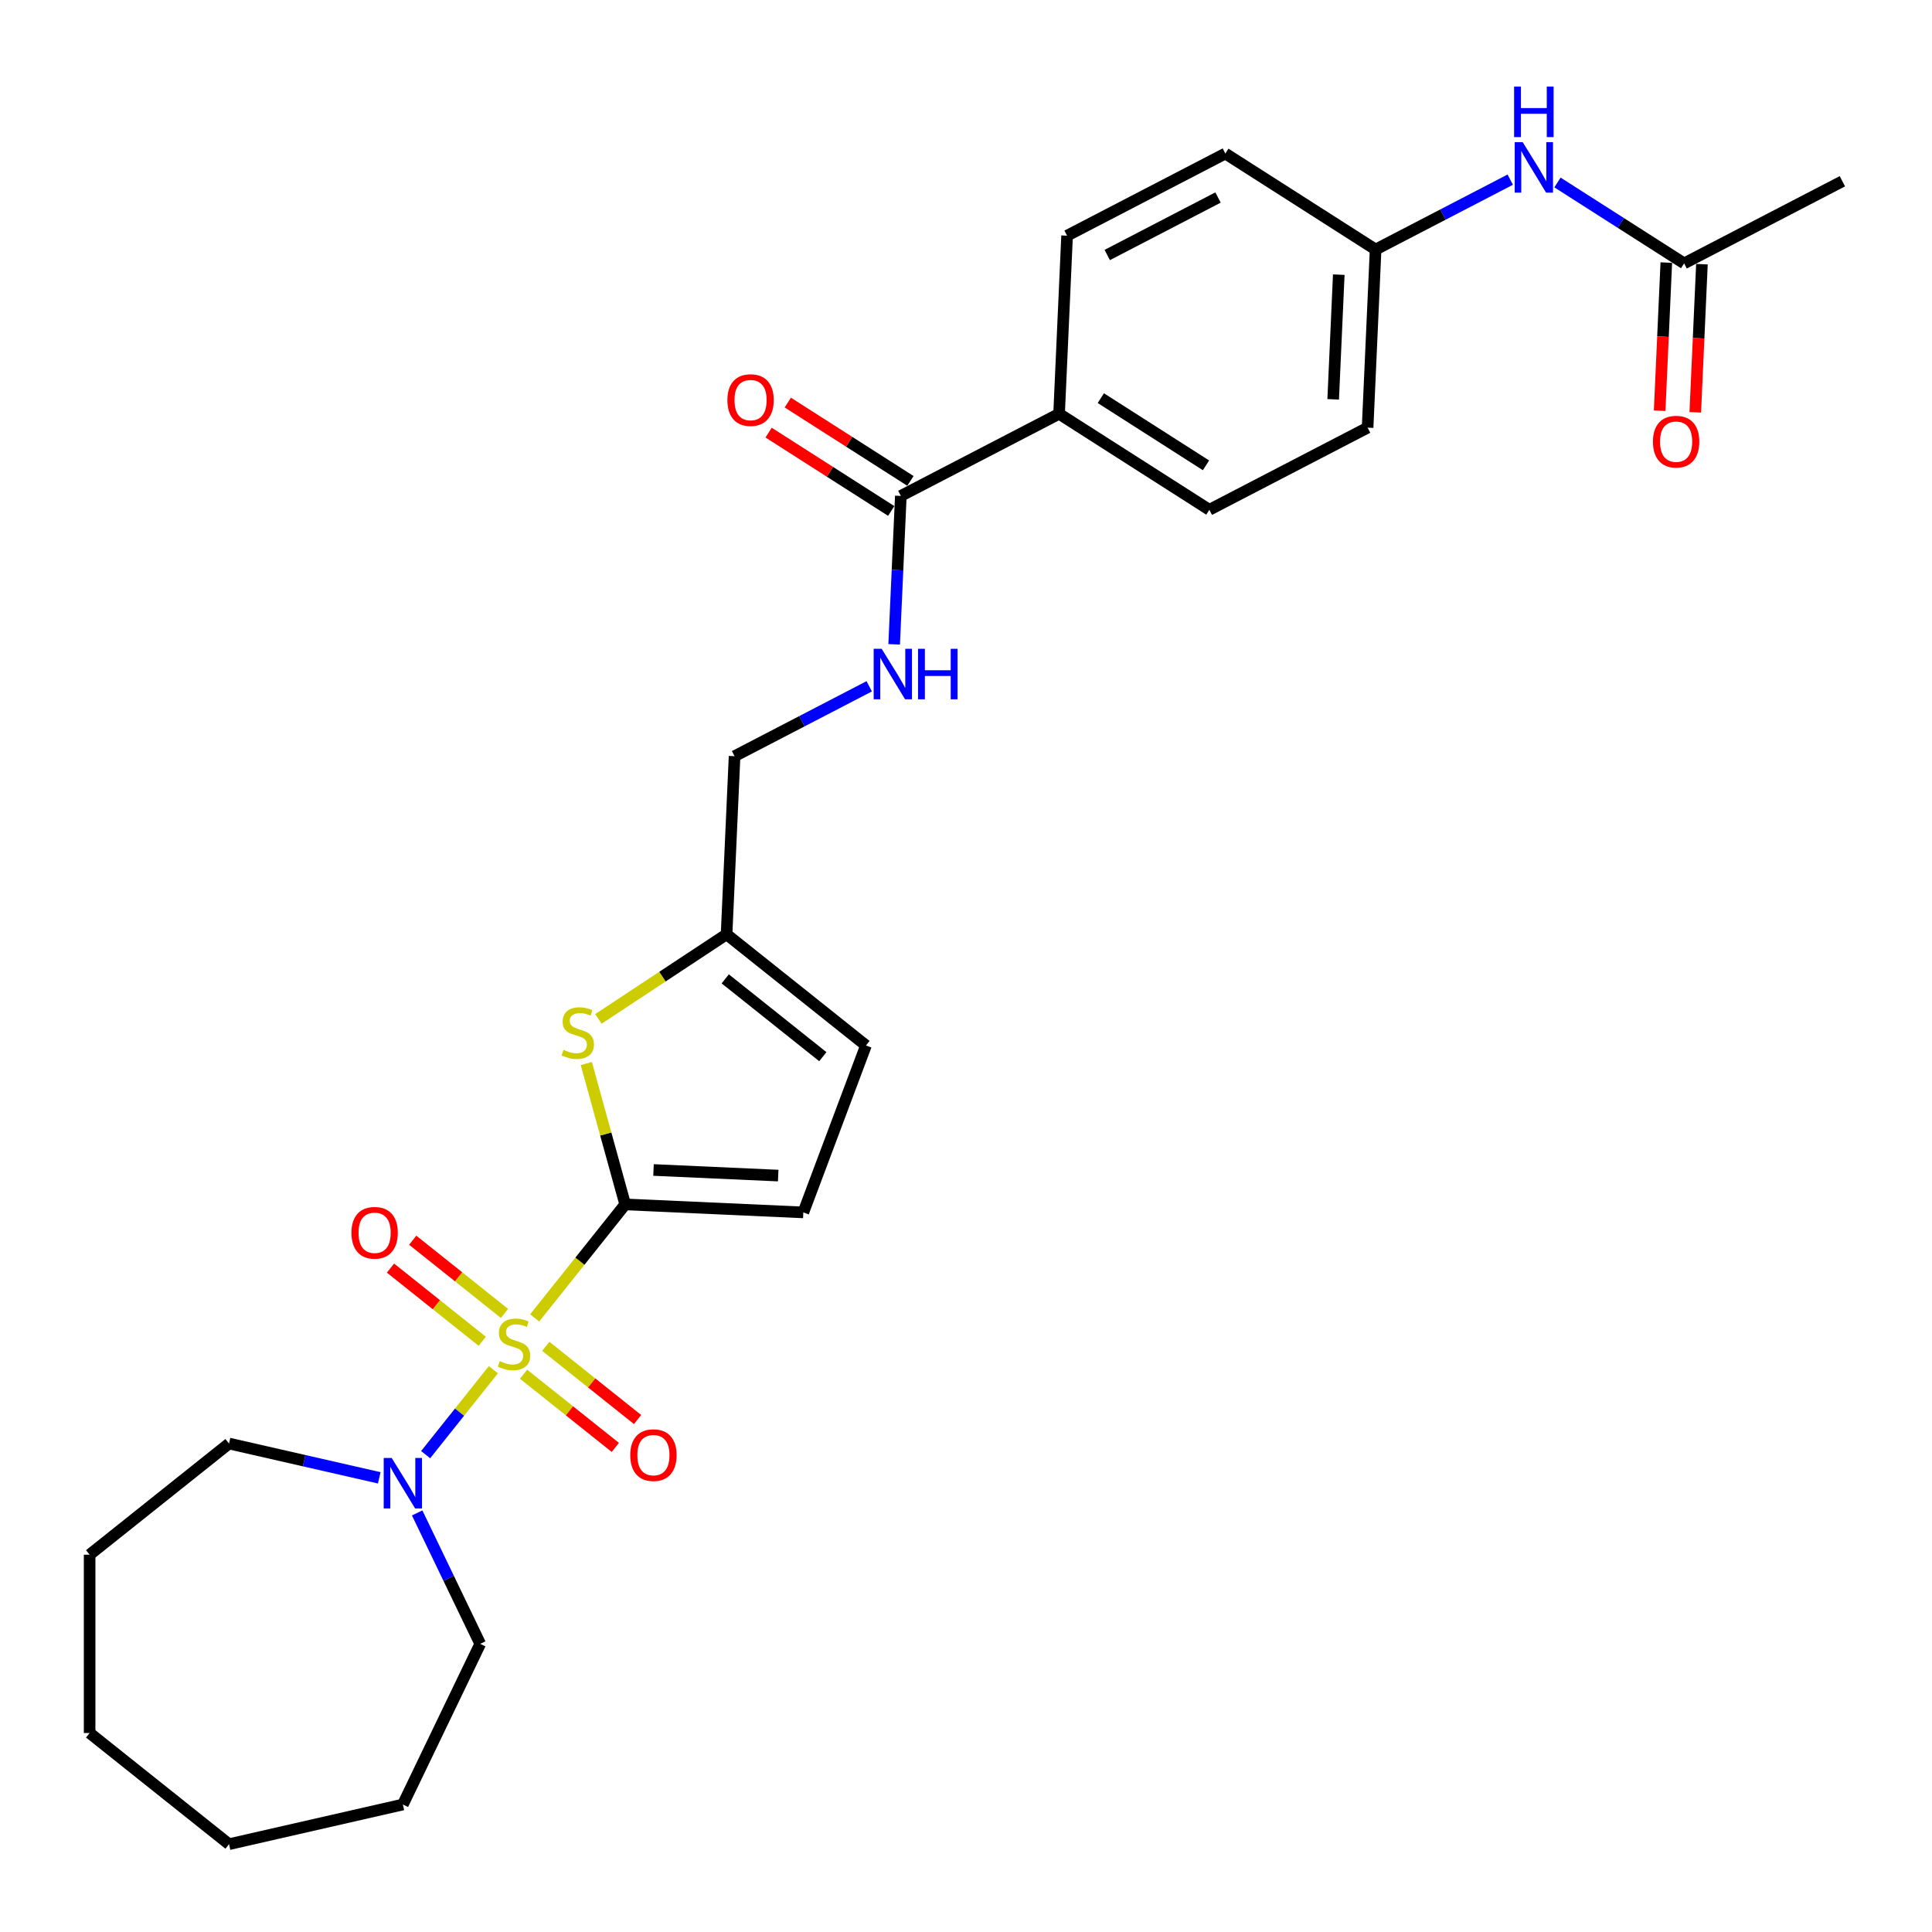 <?xml version='1.0' encoding='iso-8859-1'?>
<svg version='1.1' baseProfile='full'
              xmlns='http://www.w3.org/2000/svg'
                      xmlns:rdkit='http://www.rdkit.org/xml'
                      xmlns:xlink='http://www.w3.org/1999/xlink'
                  xml:space='preserve'
width='1000px' height='1000px' viewBox='0 0 1000 1000'>
<!-- END OF HEADER -->
<rect style='opacity:1.0;fill:#FFFFFF;stroke:none' width='1000' height='1000' x='0' y='0'> </rect>
<path class='bond-0' d='M 276.746,682.155 L 300.174,652.778' style='fill:none;fill-rule:evenodd;stroke:#CCCC00;stroke-width:6px;stroke-linecap:butt;stroke-linejoin:miter;stroke-opacity:1' />
<path class='bond-0' d='M 300.174,652.778 L 323.601,623.401' style='fill:none;fill-rule:evenodd;stroke:#000000;stroke-width:6px;stroke-linecap:butt;stroke-linejoin:miter;stroke-opacity:1' />
<path class='bond-2' d='M 255.372,708.957 L 237.841,730.941' style='fill:none;fill-rule:evenodd;stroke:#CCCC00;stroke-width:6px;stroke-linecap:butt;stroke-linejoin:miter;stroke-opacity:1' />
<path class='bond-2' d='M 237.841,730.941 L 220.309,752.925' style='fill:none;fill-rule:evenodd;stroke:#0000FF;stroke-width:6px;stroke-linecap:butt;stroke-linejoin:miter;stroke-opacity:1' />
<path class='bond-6' d='M 261.126,679.818 L 237.374,660.876' style='fill:none;fill-rule:evenodd;stroke:#CCCC00;stroke-width:6px;stroke-linecap:butt;stroke-linejoin:miter;stroke-opacity:1' />
<path class='bond-6' d='M 237.374,660.876 L 213.622,641.934' style='fill:none;fill-rule:evenodd;stroke:#FF0000;stroke-width:6px;stroke-linecap:butt;stroke-linejoin:miter;stroke-opacity:1' />
<path class='bond-6' d='M 249.618,694.249 L 225.866,675.307' style='fill:none;fill-rule:evenodd;stroke:#CCCC00;stroke-width:6px;stroke-linecap:butt;stroke-linejoin:miter;stroke-opacity:1' />
<path class='bond-6' d='M 225.866,675.307 L 202.114,656.365' style='fill:none;fill-rule:evenodd;stroke:#FF0000;stroke-width:6px;stroke-linecap:butt;stroke-linejoin:miter;stroke-opacity:1' />
<path class='bond-7' d='M 270.992,711.294 L 294.744,730.236' style='fill:none;fill-rule:evenodd;stroke:#CCCC00;stroke-width:6px;stroke-linecap:butt;stroke-linejoin:miter;stroke-opacity:1' />
<path class='bond-7' d='M 294.744,730.236 L 318.497,749.177' style='fill:none;fill-rule:evenodd;stroke:#FF0000;stroke-width:6px;stroke-linecap:butt;stroke-linejoin:miter;stroke-opacity:1' />
<path class='bond-7' d='M 282.501,696.863 L 306.253,715.805' style='fill:none;fill-rule:evenodd;stroke:#CCCC00;stroke-width:6px;stroke-linecap:butt;stroke-linejoin:miter;stroke-opacity:1' />
<path class='bond-7' d='M 306.253,715.805 L 330.005,734.747' style='fill:none;fill-rule:evenodd;stroke:#FF0000;stroke-width:6px;stroke-linecap:butt;stroke-linejoin:miter;stroke-opacity:1' />
<path class='bond-1' d='M 323.601,623.401 L 313.538,586.94' style='fill:none;fill-rule:evenodd;stroke:#000000;stroke-width:6px;stroke-linecap:butt;stroke-linejoin:miter;stroke-opacity:1' />
<path class='bond-1' d='M 313.538,586.94 L 303.475,550.478' style='fill:none;fill-rule:evenodd;stroke:#CCCC00;stroke-width:6px;stroke-linecap:butt;stroke-linejoin:miter;stroke-opacity:1' />
<path class='bond-3' d='M 323.601,623.401 L 415.797,627.542' style='fill:none;fill-rule:evenodd;stroke:#000000;stroke-width:6px;stroke-linecap:butt;stroke-linejoin:miter;stroke-opacity:1' />
<path class='bond-3' d='M 338.258,605.583 L 402.795,608.482' style='fill:none;fill-rule:evenodd;stroke:#000000;stroke-width:6px;stroke-linecap:butt;stroke-linejoin:miter;stroke-opacity:1' />
<path class='bond-5' d='M 309.735,527.384 L 342.903,505.49' style='fill:none;fill-rule:evenodd;stroke:#CCCC00;stroke-width:6px;stroke-linecap:butt;stroke-linejoin:miter;stroke-opacity:1' />
<path class='bond-5' d='M 342.903,505.49 L 376.07,483.597' style='fill:none;fill-rule:evenodd;stroke:#000000;stroke-width:6px;stroke-linecap:butt;stroke-linejoin:miter;stroke-opacity:1' />
<path class='bond-21' d='M 215.923,783.086 L 232.242,816.973' style='fill:none;fill-rule:evenodd;stroke:#0000FF;stroke-width:6px;stroke-linecap:butt;stroke-linejoin:miter;stroke-opacity:1' />
<path class='bond-21' d='M 232.242,816.973 L 248.561,850.86' style='fill:none;fill-rule:evenodd;stroke:#000000;stroke-width:6px;stroke-linecap:butt;stroke-linejoin:miter;stroke-opacity:1' />
<path class='bond-22' d='M 196.299,764.921 L 157.421,756.048' style='fill:none;fill-rule:evenodd;stroke:#0000FF;stroke-width:6px;stroke-linecap:butt;stroke-linejoin:miter;stroke-opacity:1' />
<path class='bond-22' d='M 157.421,756.048 L 118.543,747.174' style='fill:none;fill-rule:evenodd;stroke:#000000;stroke-width:6px;stroke-linecap:butt;stroke-linejoin:miter;stroke-opacity:1' />
<path class='bond-8' d='M 415.797,627.542 L 448.225,541.138' style='fill:none;fill-rule:evenodd;stroke:#000000;stroke-width:6px;stroke-linecap:butt;stroke-linejoin:miter;stroke-opacity:1' />
<path class='bond-4' d='M 466.266,256.692 L 464.541,295.103' style='fill:none;fill-rule:evenodd;stroke:#000000;stroke-width:6px;stroke-linecap:butt;stroke-linejoin:miter;stroke-opacity:1' />
<path class='bond-4' d='M 464.541,295.103 L 462.816,333.513' style='fill:none;fill-rule:evenodd;stroke:#0000FF;stroke-width:6px;stroke-linecap:butt;stroke-linejoin:miter;stroke-opacity:1' />
<path class='bond-11' d='M 466.266,256.692 L 548.18,214.18' style='fill:none;fill-rule:evenodd;stroke:#000000;stroke-width:6px;stroke-linecap:butt;stroke-linejoin:miter;stroke-opacity:1' />
<path class='bond-13' d='M 471.234,248.915 L 439.5,228.642' style='fill:none;fill-rule:evenodd;stroke:#000000;stroke-width:6px;stroke-linecap:butt;stroke-linejoin:miter;stroke-opacity:1' />
<path class='bond-13' d='M 439.5,228.642 L 407.765,208.369' style='fill:none;fill-rule:evenodd;stroke:#FF0000;stroke-width:6px;stroke-linecap:butt;stroke-linejoin:miter;stroke-opacity:1' />
<path class='bond-13' d='M 461.297,264.47 L 429.563,244.197' style='fill:none;fill-rule:evenodd;stroke:#000000;stroke-width:6px;stroke-linecap:butt;stroke-linejoin:miter;stroke-opacity:1' />
<path class='bond-13' d='M 429.563,244.197 L 397.828,223.924' style='fill:none;fill-rule:evenodd;stroke:#FF0000;stroke-width:6px;stroke-linecap:butt;stroke-linejoin:miter;stroke-opacity:1' />
<path class='bond-15' d='M 376.07,483.597 L 380.211,391.401' style='fill:none;fill-rule:evenodd;stroke:#000000;stroke-width:6px;stroke-linecap:butt;stroke-linejoin:miter;stroke-opacity:1' />
<path class='bond-28' d='M 376.07,483.597 L 448.225,541.138' style='fill:none;fill-rule:evenodd;stroke:#000000;stroke-width:6px;stroke-linecap:butt;stroke-linejoin:miter;stroke-opacity:1' />
<path class='bond-28' d='M 375.385,506.659 L 425.893,546.938' style='fill:none;fill-rule:evenodd;stroke:#000000;stroke-width:6px;stroke-linecap:butt;stroke-linejoin:miter;stroke-opacity:1' />
<path class='bond-9' d='M 449.906,355.23 L 415.058,373.315' style='fill:none;fill-rule:evenodd;stroke:#0000FF;stroke-width:6px;stroke-linecap:butt;stroke-linejoin:miter;stroke-opacity:1' />
<path class='bond-9' d='M 415.058,373.315 L 380.211,391.401' style='fill:none;fill-rule:evenodd;stroke:#000000;stroke-width:6px;stroke-linecap:butt;stroke-linejoin:miter;stroke-opacity:1' />
<path class='bond-10' d='M 871.697,136.327 L 838.92,115.388' style='fill:none;fill-rule:evenodd;stroke:#000000;stroke-width:6px;stroke-linecap:butt;stroke-linejoin:miter;stroke-opacity:1' />
<path class='bond-10' d='M 838.92,115.388 L 806.142,94.449' style='fill:none;fill-rule:evenodd;stroke:#0000FF;stroke-width:6px;stroke-linecap:butt;stroke-linejoin:miter;stroke-opacity:1' />
<path class='bond-14' d='M 862.477,135.913 L 860.756,174.25' style='fill:none;fill-rule:evenodd;stroke:#000000;stroke-width:6px;stroke-linecap:butt;stroke-linejoin:miter;stroke-opacity:1' />
<path class='bond-14' d='M 860.756,174.25 L 859.034,212.586' style='fill:none;fill-rule:evenodd;stroke:#FF0000;stroke-width:6px;stroke-linecap:butt;stroke-linejoin:miter;stroke-opacity:1' />
<path class='bond-14' d='M 880.917,136.741 L 879.195,175.078' style='fill:none;fill-rule:evenodd;stroke:#000000;stroke-width:6px;stroke-linecap:butt;stroke-linejoin:miter;stroke-opacity:1' />
<path class='bond-14' d='M 879.195,175.078 L 877.473,213.414' style='fill:none;fill-rule:evenodd;stroke:#FF0000;stroke-width:6px;stroke-linecap:butt;stroke-linejoin:miter;stroke-opacity:1' />
<path class='bond-23' d='M 871.697,136.327 L 953.611,93.815' style='fill:none;fill-rule:evenodd;stroke:#000000;stroke-width:6px;stroke-linecap:butt;stroke-linejoin:miter;stroke-opacity:1' />
<path class='bond-16' d='M 548.18,214.18 L 625.954,263.864' style='fill:none;fill-rule:evenodd;stroke:#000000;stroke-width:6px;stroke-linecap:butt;stroke-linejoin:miter;stroke-opacity:1' />
<path class='bond-16' d='M 569.783,206.078 L 624.225,240.857' style='fill:none;fill-rule:evenodd;stroke:#000000;stroke-width:6px;stroke-linecap:butt;stroke-linejoin:miter;stroke-opacity:1' />
<path class='bond-17' d='M 548.18,214.18 L 552.321,121.984' style='fill:none;fill-rule:evenodd;stroke:#000000;stroke-width:6px;stroke-linecap:butt;stroke-linejoin:miter;stroke-opacity:1' />
<path class='bond-12' d='M 781.704,92.985 L 746.856,111.07' style='fill:none;fill-rule:evenodd;stroke:#0000FF;stroke-width:6px;stroke-linecap:butt;stroke-linejoin:miter;stroke-opacity:1' />
<path class='bond-12' d='M 746.856,111.07 L 712.009,129.156' style='fill:none;fill-rule:evenodd;stroke:#000000;stroke-width:6px;stroke-linecap:butt;stroke-linejoin:miter;stroke-opacity:1' />
<path class='bond-20' d='M 625.954,263.864 L 707.868,221.352' style='fill:none;fill-rule:evenodd;stroke:#000000;stroke-width:6px;stroke-linecap:butt;stroke-linejoin:miter;stroke-opacity:1' />
<path class='bond-19' d='M 552.321,121.984 L 634.235,79.472' style='fill:none;fill-rule:evenodd;stroke:#000000;stroke-width:6px;stroke-linecap:butt;stroke-linejoin:miter;stroke-opacity:1' />
<path class='bond-19' d='M 573.11,131.99 L 630.45,102.232' style='fill:none;fill-rule:evenodd;stroke:#000000;stroke-width:6px;stroke-linecap:butt;stroke-linejoin:miter;stroke-opacity:1' />
<path class='bond-18' d='M 712.009,129.156 L 634.235,79.472' style='fill:none;fill-rule:evenodd;stroke:#000000;stroke-width:6px;stroke-linecap:butt;stroke-linejoin:miter;stroke-opacity:1' />
<path class='bond-30' d='M 712.009,129.156 L 707.868,221.352' style='fill:none;fill-rule:evenodd;stroke:#000000;stroke-width:6px;stroke-linecap:butt;stroke-linejoin:miter;stroke-opacity:1' />
<path class='bond-30' d='M 692.948,142.157 L 690.05,206.694' style='fill:none;fill-rule:evenodd;stroke:#000000;stroke-width:6px;stroke-linecap:butt;stroke-linejoin:miter;stroke-opacity:1' />
<path class='bond-24' d='M 248.561,850.86 L 208.518,934.009' style='fill:none;fill-rule:evenodd;stroke:#000000;stroke-width:6px;stroke-linecap:butt;stroke-linejoin:miter;stroke-opacity:1' />
<path class='bond-25' d='M 118.543,747.174 L 46.389,804.715' style='fill:none;fill-rule:evenodd;stroke:#000000;stroke-width:6px;stroke-linecap:butt;stroke-linejoin:miter;stroke-opacity:1' />
<path class='bond-27' d='M 208.518,934.009 L 118.543,954.545' style='fill:none;fill-rule:evenodd;stroke:#000000;stroke-width:6px;stroke-linecap:butt;stroke-linejoin:miter;stroke-opacity:1' />
<path class='bond-26' d='M 46.389,804.715 L 46.389,897.004' style='fill:none;fill-rule:evenodd;stroke:#000000;stroke-width:6px;stroke-linecap:butt;stroke-linejoin:miter;stroke-opacity:1' />
<path class='bond-29' d='M 46.389,897.004 L 118.543,954.545' style='fill:none;fill-rule:evenodd;stroke:#000000;stroke-width:6px;stroke-linecap:butt;stroke-linejoin:miter;stroke-opacity:1' />
<path  class='atom-0' d='M 258.676 704.526
Q 258.972 704.637, 260.19 705.154
Q 261.408 705.671, 262.737 706.003
Q 264.103 706.298, 265.432 706.298
Q 267.905 706.298, 269.345 705.117
Q 270.785 703.899, 270.785 701.795
Q 270.785 700.355, 270.046 699.469
Q 269.345 698.583, 268.237 698.103
Q 267.13 697.623, 265.284 697.069
Q 262.959 696.368, 261.556 695.704
Q 260.19 695.039, 259.193 693.636
Q 258.233 692.233, 258.233 689.871
Q 258.233 686.585, 260.448 684.555
Q 262.7 682.525, 267.13 682.525
Q 270.157 682.525, 273.59 683.964
L 272.741 686.807
Q 269.603 685.515, 267.241 685.515
Q 264.694 685.515, 263.291 686.585
Q 261.888 687.619, 261.925 689.428
Q 261.925 690.831, 262.626 691.68
Q 263.365 692.529, 264.398 693.009
Q 265.469 693.489, 267.241 694.042
Q 269.603 694.781, 271.006 695.519
Q 272.409 696.257, 273.406 697.771
Q 274.439 699.247, 274.439 701.795
Q 274.439 705.412, 272.003 707.369
Q 269.603 709.288, 265.58 709.288
Q 263.254 709.288, 261.482 708.772
Q 259.747 708.292, 257.68 707.443
L 258.676 704.526
' fill='#CCCC00'/>
<path  class='atom-2' d='M 291.665 543.409
Q 291.961 543.52, 293.179 544.036
Q 294.397 544.553, 295.726 544.885
Q 297.092 545.181, 298.421 545.181
Q 300.894 545.181, 302.334 544
Q 303.774 542.781, 303.774 540.677
Q 303.774 539.237, 303.035 538.351
Q 302.334 537.465, 301.226 536.986
Q 300.119 536.506, 298.273 535.952
Q 295.947 535.251, 294.545 534.586
Q 293.179 533.922, 292.182 532.519
Q 291.222 531.116, 291.222 528.753
Q 291.222 525.468, 293.437 523.438
Q 295.689 521.407, 300.119 521.407
Q 303.146 521.407, 306.579 522.847
L 305.73 525.689
Q 302.592 524.397, 300.23 524.397
Q 297.682 524.397, 296.28 525.468
Q 294.877 526.502, 294.914 528.31
Q 294.914 529.713, 295.615 530.562
Q 296.354 531.411, 297.387 531.891
Q 298.458 532.371, 300.23 532.925
Q 302.592 533.663, 303.995 534.401
Q 305.398 535.14, 306.395 536.653
Q 307.428 538.13, 307.428 540.677
Q 307.428 544.295, 304.992 546.251
Q 302.592 548.171, 298.568 548.171
Q 296.243 548.171, 294.471 547.654
Q 292.736 547.174, 290.669 546.325
L 291.665 543.409
' fill='#CCCC00'/>
<path  class='atom-3' d='M 202.741 754.642
L 211.305 768.486
Q 212.154 769.851, 213.52 772.325
Q 214.886 774.798, 214.96 774.946
L 214.96 754.642
L 218.43 754.642
L 218.43 780.778
L 214.849 780.778
L 205.657 765.643
Q 204.587 763.871, 203.442 761.841
Q 202.335 759.81, 202.003 759.183
L 202.003 780.778
L 198.606 780.778
L 198.606 754.642
L 202.741 754.642
' fill='#0000FF'/>
<path  class='atom-7' d='M 181.907 638.089
Q 181.907 631.813, 185.008 628.306
Q 188.109 624.799, 193.905 624.799
Q 199.701 624.799, 202.802 628.306
Q 205.903 631.813, 205.903 638.089
Q 205.903 644.438, 202.765 648.056
Q 199.627 651.637, 193.905 651.637
Q 188.146 651.637, 185.008 648.056
Q 181.907 644.475, 181.907 638.089
M 193.905 648.683
Q 197.892 648.683, 200.033 646.025
Q 202.211 643.331, 202.211 638.089
Q 202.211 632.957, 200.033 630.373
Q 197.892 627.752, 193.905 627.752
Q 189.918 627.752, 187.74 630.336
Q 185.599 632.92, 185.599 638.089
Q 185.599 643.367, 187.74 646.025
Q 189.918 648.683, 193.905 648.683
' fill='#FF0000'/>
<path  class='atom-8' d='M 326.216 753.171
Q 326.216 746.895, 329.317 743.388
Q 332.418 739.881, 338.214 739.881
Q 344.01 739.881, 347.11 743.388
Q 350.211 746.895, 350.211 753.171
Q 350.211 759.52, 347.074 763.138
Q 343.936 766.719, 338.214 766.719
Q 332.455 766.719, 329.317 763.138
Q 326.216 759.557, 326.216 753.171
M 338.214 763.766
Q 342.201 763.766, 344.342 761.108
Q 346.52 758.413, 346.52 753.171
Q 346.52 748.04, 344.342 745.456
Q 342.201 742.835, 338.214 742.835
Q 334.227 742.835, 332.049 745.419
Q 329.908 748.003, 329.908 753.171
Q 329.908 758.45, 332.049 761.108
Q 334.227 763.766, 338.214 763.766
' fill='#FF0000'/>
<path  class='atom-10' d='M 456.348 335.82
L 464.912 349.664
Q 465.761 351.03, 467.127 353.503
Q 468.493 355.976, 468.567 356.124
L 468.567 335.82
L 472.037 335.82
L 472.037 361.957
L 468.456 361.957
L 459.264 346.821
Q 458.194 345.049, 457.049 343.019
Q 455.942 340.989, 455.61 340.361
L 455.61 361.957
L 452.213 361.957
L 452.213 335.82
L 456.348 335.82
' fill='#0000FF'/>
<path  class='atom-10' d='M 475.175 335.82
L 478.719 335.82
L 478.719 346.932
L 492.082 346.932
L 492.082 335.82
L 495.626 335.82
L 495.626 361.957
L 492.082 361.957
L 492.082 349.885
L 478.719 349.885
L 478.719 361.957
L 475.175 361.957
L 475.175 335.82
' fill='#0000FF'/>
<path  class='atom-13' d='M 788.146 73.576
L 796.71 87.419
Q 797.559 88.785, 798.925 91.258
Q 800.291 93.731, 800.365 93.879
L 800.365 73.576
L 803.835 73.576
L 803.835 99.712
L 800.254 99.712
L 791.062 84.576
Q 789.992 82.804, 788.847 80.774
Q 787.74 78.744, 787.407 78.116
L 787.407 99.712
L 784.011 99.712
L 784.011 73.576
L 788.146 73.576
' fill='#0000FF'/>
<path  class='atom-13' d='M 783.697 44.826
L 787.241 44.826
L 787.241 55.937
L 800.605 55.937
L 800.605 44.826
L 804.149 44.826
L 804.149 70.962
L 800.605 70.962
L 800.605 58.891
L 787.241 58.891
L 787.241 70.962
L 783.697 70.962
L 783.697 44.826
' fill='#0000FF'/>
<path  class='atom-14' d='M 376.494 207.082
Q 376.494 200.807, 379.595 197.3
Q 382.696 193.793, 388.492 193.793
Q 394.288 193.793, 397.388 197.3
Q 400.489 200.807, 400.489 207.082
Q 400.489 213.432, 397.352 217.05
Q 394.214 220.63, 388.492 220.63
Q 382.733 220.63, 379.595 217.05
Q 376.494 213.469, 376.494 207.082
M 388.492 217.677
Q 392.479 217.677, 394.62 215.019
Q 396.798 212.324, 396.798 207.082
Q 396.798 201.951, 394.62 199.367
Q 392.479 196.746, 388.492 196.746
Q 384.505 196.746, 382.327 199.33
Q 380.186 201.914, 380.186 207.082
Q 380.186 212.361, 382.327 215.019
Q 384.505 217.677, 388.492 217.677
' fill='#FF0000'/>
<path  class='atom-15' d='M 855.559 228.597
Q 855.559 222.322, 858.66 218.815
Q 861.761 215.308, 867.556 215.308
Q 873.352 215.308, 876.453 218.815
Q 879.554 222.322, 879.554 228.597
Q 879.554 234.947, 876.416 238.564
Q 873.278 242.145, 867.556 242.145
Q 861.798 242.145, 858.66 238.564
Q 855.559 234.984, 855.559 228.597
M 867.556 239.192
Q 871.543 239.192, 873.684 236.534
Q 875.862 233.839, 875.862 228.597
Q 875.862 223.466, 873.684 220.882
Q 871.543 218.261, 867.556 218.261
Q 863.57 218.261, 861.391 220.845
Q 859.25 223.429, 859.25 228.597
Q 859.25 233.876, 861.391 236.534
Q 863.57 239.192, 867.556 239.192
' fill='#FF0000'/>
</svg>
